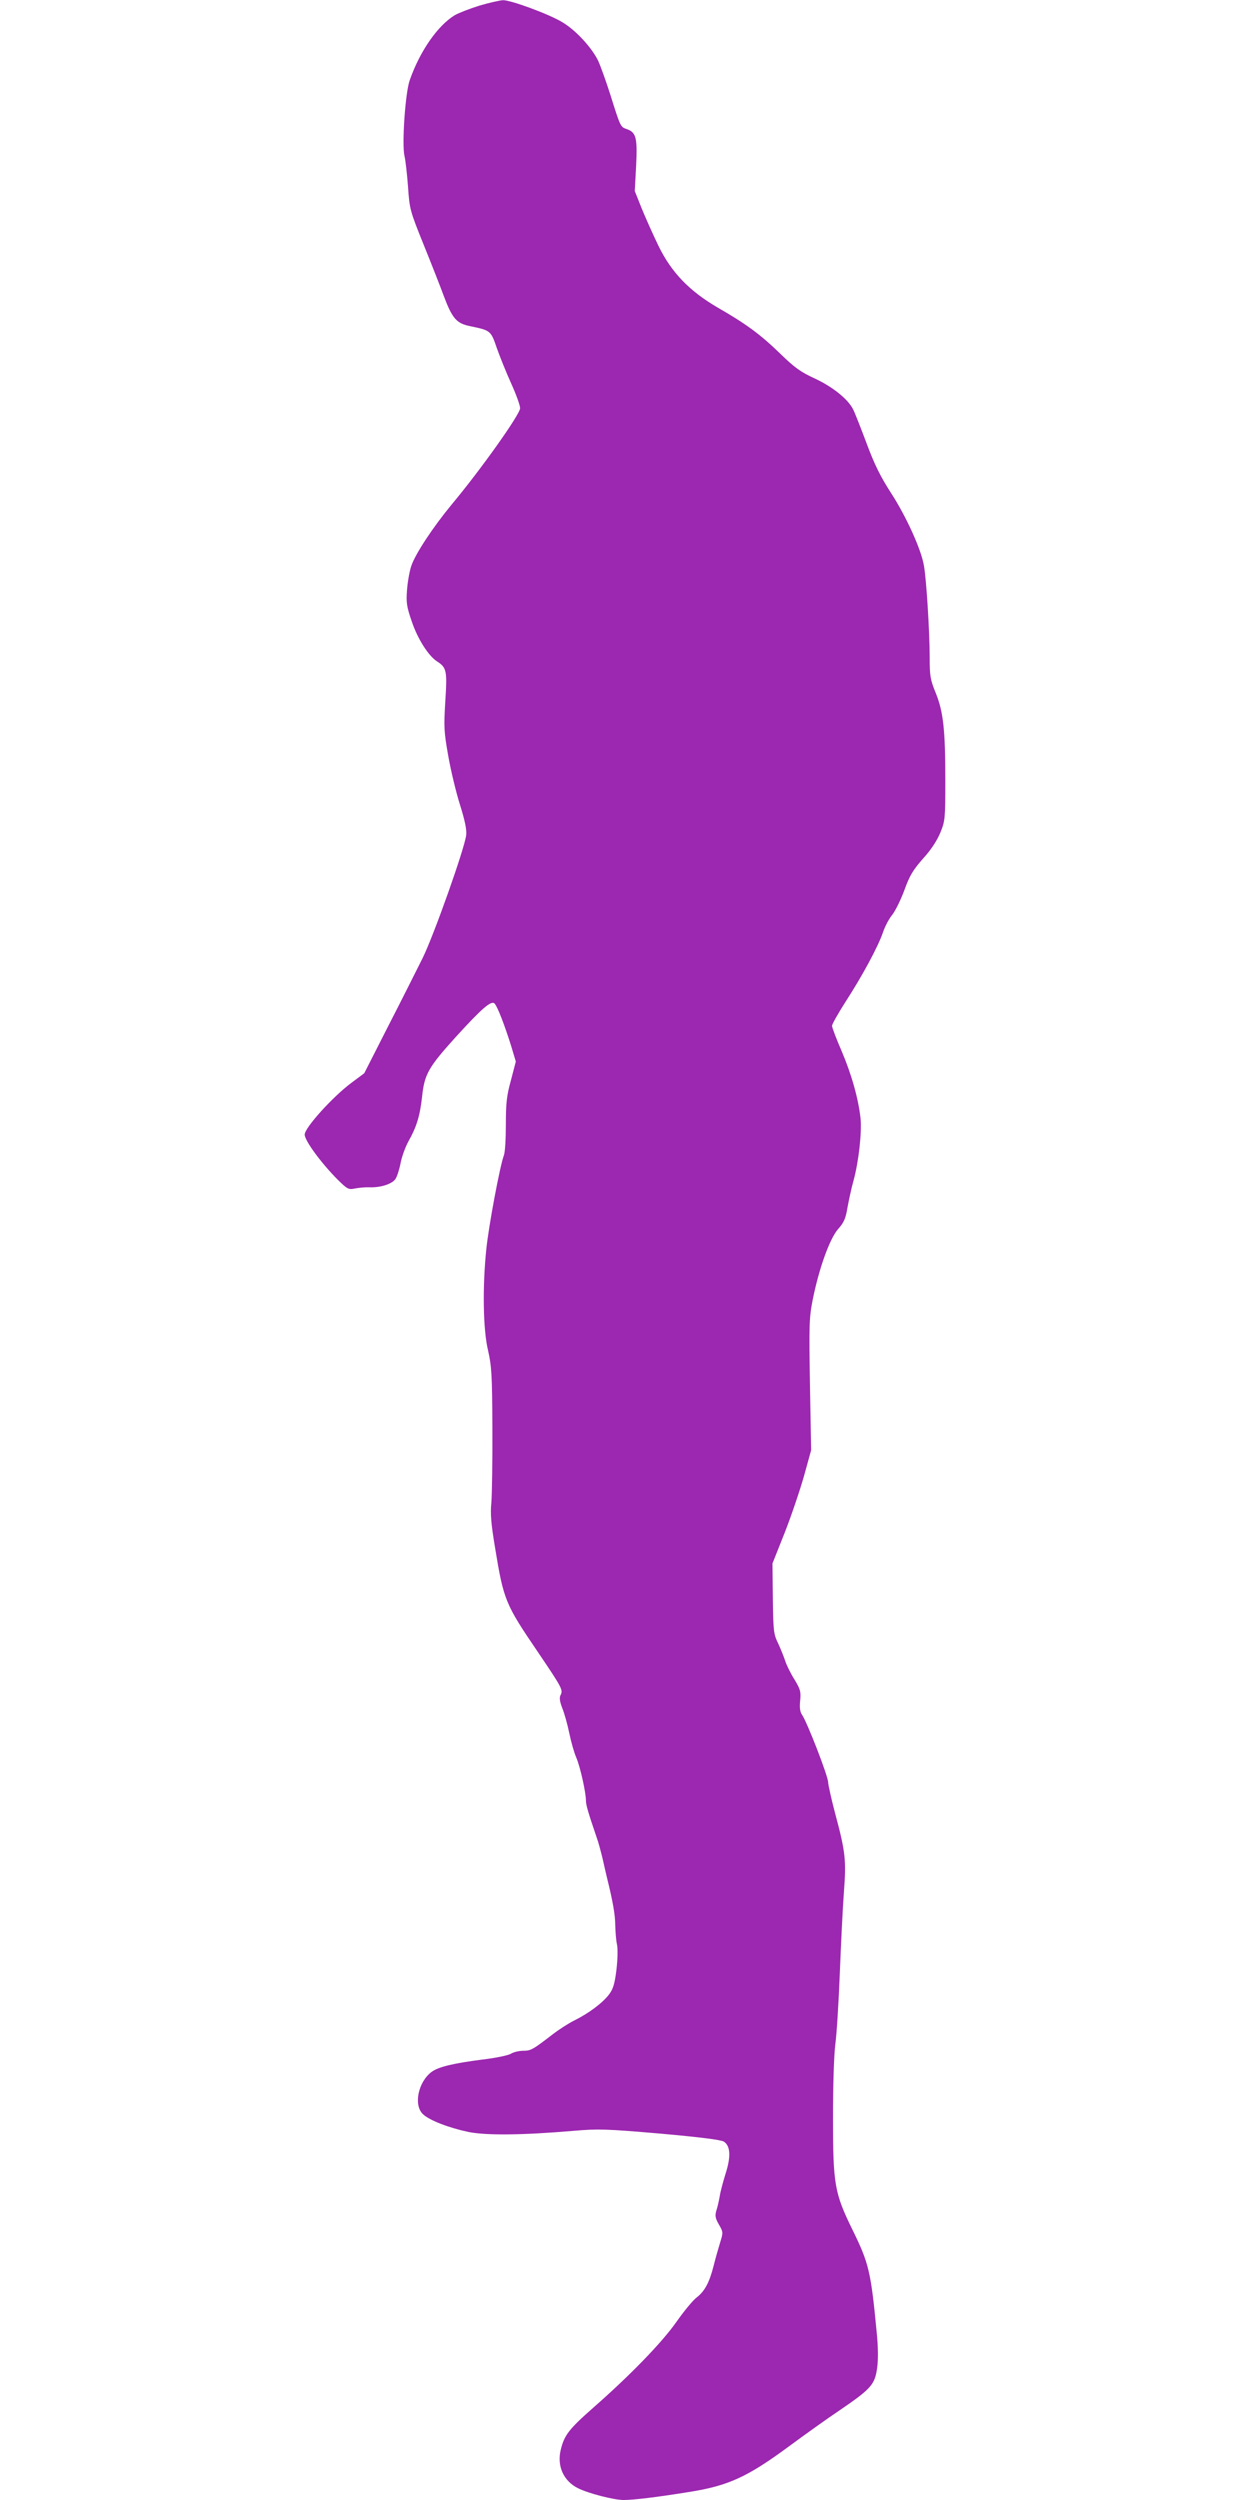 <?xml version="1.0" standalone="no"?>
<!DOCTYPE svg PUBLIC "-//W3C//DTD SVG 20010904//EN"
 "http://www.w3.org/TR/2001/REC-SVG-20010904/DTD/svg10.dtd">
<svg version="1.0" xmlns="http://www.w3.org/2000/svg"
 width="640pt" height="1280pt" viewBox="0 0 640 1280"
 preserveAspectRatio="xMidYMid meet">
<g transform="translate(0,1280) scale(0.1,-0.1)"
fill="#9c27b0" stroke="none">
<path d="M2454 12771 c-51 -16 -107 -38 -126 -49 -88 -54 -178 -184 -230 -332
-23 -64 -41 -329 -27 -389 5 -20 13 -90 18 -156 8 -117 10 -124 81 -300 40
-99 86 -216 102 -260 44 -117 66 -141 135 -155 105 -22 106 -22 137 -113 16
-45 49 -127 74 -182 25 -55 45 -111 45 -125 0 -31 -200 -313 -352 -495 -94
-114 -184 -250 -205 -312 -9 -26 -19 -82 -22 -123 -5 -66 -2 -86 25 -164 30
-88 84 -173 128 -202 50 -32 53 -48 43 -204 -8 -133 -7 -156 15 -280 13 -74
40 -187 60 -250 25 -80 35 -127 32 -155 -7 -66 -165 -512 -223 -630 -30 -60
-109 -218 -177 -350 l-122 -240 -67 -50 c-95 -71 -238 -229 -238 -264 0 -31
83 -144 168 -230 51 -50 56 -53 90 -46 21 4 54 7 75 6 56 -2 115 17 132 43 8
12 20 49 26 81 6 32 24 81 39 109 43 76 60 132 71 230 12 116 32 151 172 306
134 147 182 189 199 172 15 -15 51 -109 85 -217 l24 -80 -25 -96 c-22 -79 -26
-118 -26 -227 0 -72 -4 -142 -10 -157 -20 -52 -78 -362 -90 -480 -20 -192 -17
-413 9 -520 18 -80 21 -124 22 -395 1 -168 -2 -339 -5 -381 -6 -60 -2 -109 19
-235 44 -268 52 -287 220 -534 123 -182 129 -193 115 -219 -7 -13 -4 -33 9
-67 11 -27 27 -85 36 -129 9 -44 25 -100 36 -125 20 -47 49 -178 49 -219 0
-22 11 -60 54 -186 10 -27 23 -77 31 -110 7 -33 18 -78 23 -100 29 -117 42
-189 42 -241 1 -33 4 -78 9 -100 5 -24 3 -80 -3 -131 -9 -72 -17 -97 -38 -125
-33 -43 -103 -96 -178 -133 -30 -15 -78 -46 -108 -69 -105 -81 -114 -86 -154
-86 -21 0 -49 -7 -62 -15 -12 -8 -78 -22 -147 -30 -147 -19 -224 -37 -259 -63
-69 -51 -94 -171 -44 -217 34 -32 134 -70 234 -91 92 -18 277 -16 535 6 129
11 164 10 445 -14 202 -18 312 -32 326 -41 34 -22 37 -77 9 -164 -13 -42 -27
-94 -30 -116 -4 -22 -11 -55 -17 -72 -8 -27 -6 -40 13 -73 22 -38 22 -41 6
-92 -9 -29 -24 -82 -33 -118 -22 -87 -46 -131 -87 -163 -19 -14 -65 -70 -103
-124 -74 -106 -237 -274 -426 -440 -125 -110 -149 -141 -167 -216 -20 -83 14
-159 87 -196 53 -27 185 -61 235 -61 50 0 168 14 335 41 202 32 299 77 512
234 80 59 197 143 260 185 161 110 179 131 191 216 6 44 5 109 -2 179 -30 315
-40 357 -125 530 -91 186 -99 230 -99 570 0 175 5 326 12 380 7 50 17 214 23
365 6 151 15 338 21 415 12 161 8 203 -45 400 -19 72 -35 144 -36 160 0 31
-108 309 -134 346 -10 15 -13 37 -9 73 4 45 1 57 -30 108 -20 32 -41 75 -47
95 -7 21 -23 61 -36 89 -23 47 -25 63 -27 230 l-2 179 62 156 c34 86 78 217
99 290 l37 134 -6 335 c-5 308 -4 343 14 435 32 160 86 310 129 361 31 34 40
56 49 111 7 37 20 100 31 138 27 99 43 248 36 319 -11 101 -46 225 -97 345
-27 62 -49 120 -49 129 0 8 31 63 68 121 87 134 167 283 192 355 10 31 32 73
49 93 16 21 44 78 62 127 26 72 43 101 95 160 42 46 72 93 89 134 24 59 25 72
25 265 0 261 -10 352 -49 449 -28 68 -31 88 -31 180 0 131 -17 407 -30 475
-15 84 -92 252 -168 369 -54 84 -84 144 -125 254 -30 80 -61 159 -70 176 -27
52 -105 114 -195 156 -72 33 -103 55 -177 127 -100 97 -172 151 -320 236 -146
85 -238 181 -304 317 -27 56 -66 143 -86 192 l-35 88 7 129 c7 145 0 171 -48
188 -32 11 -32 10 -84 176 -21 66 -49 144 -62 173 -32 67 -115 158 -185 199
-68 41 -263 113 -303 112 -16 -1 -71 -13 -121 -28z"/>
</g>
</svg>
